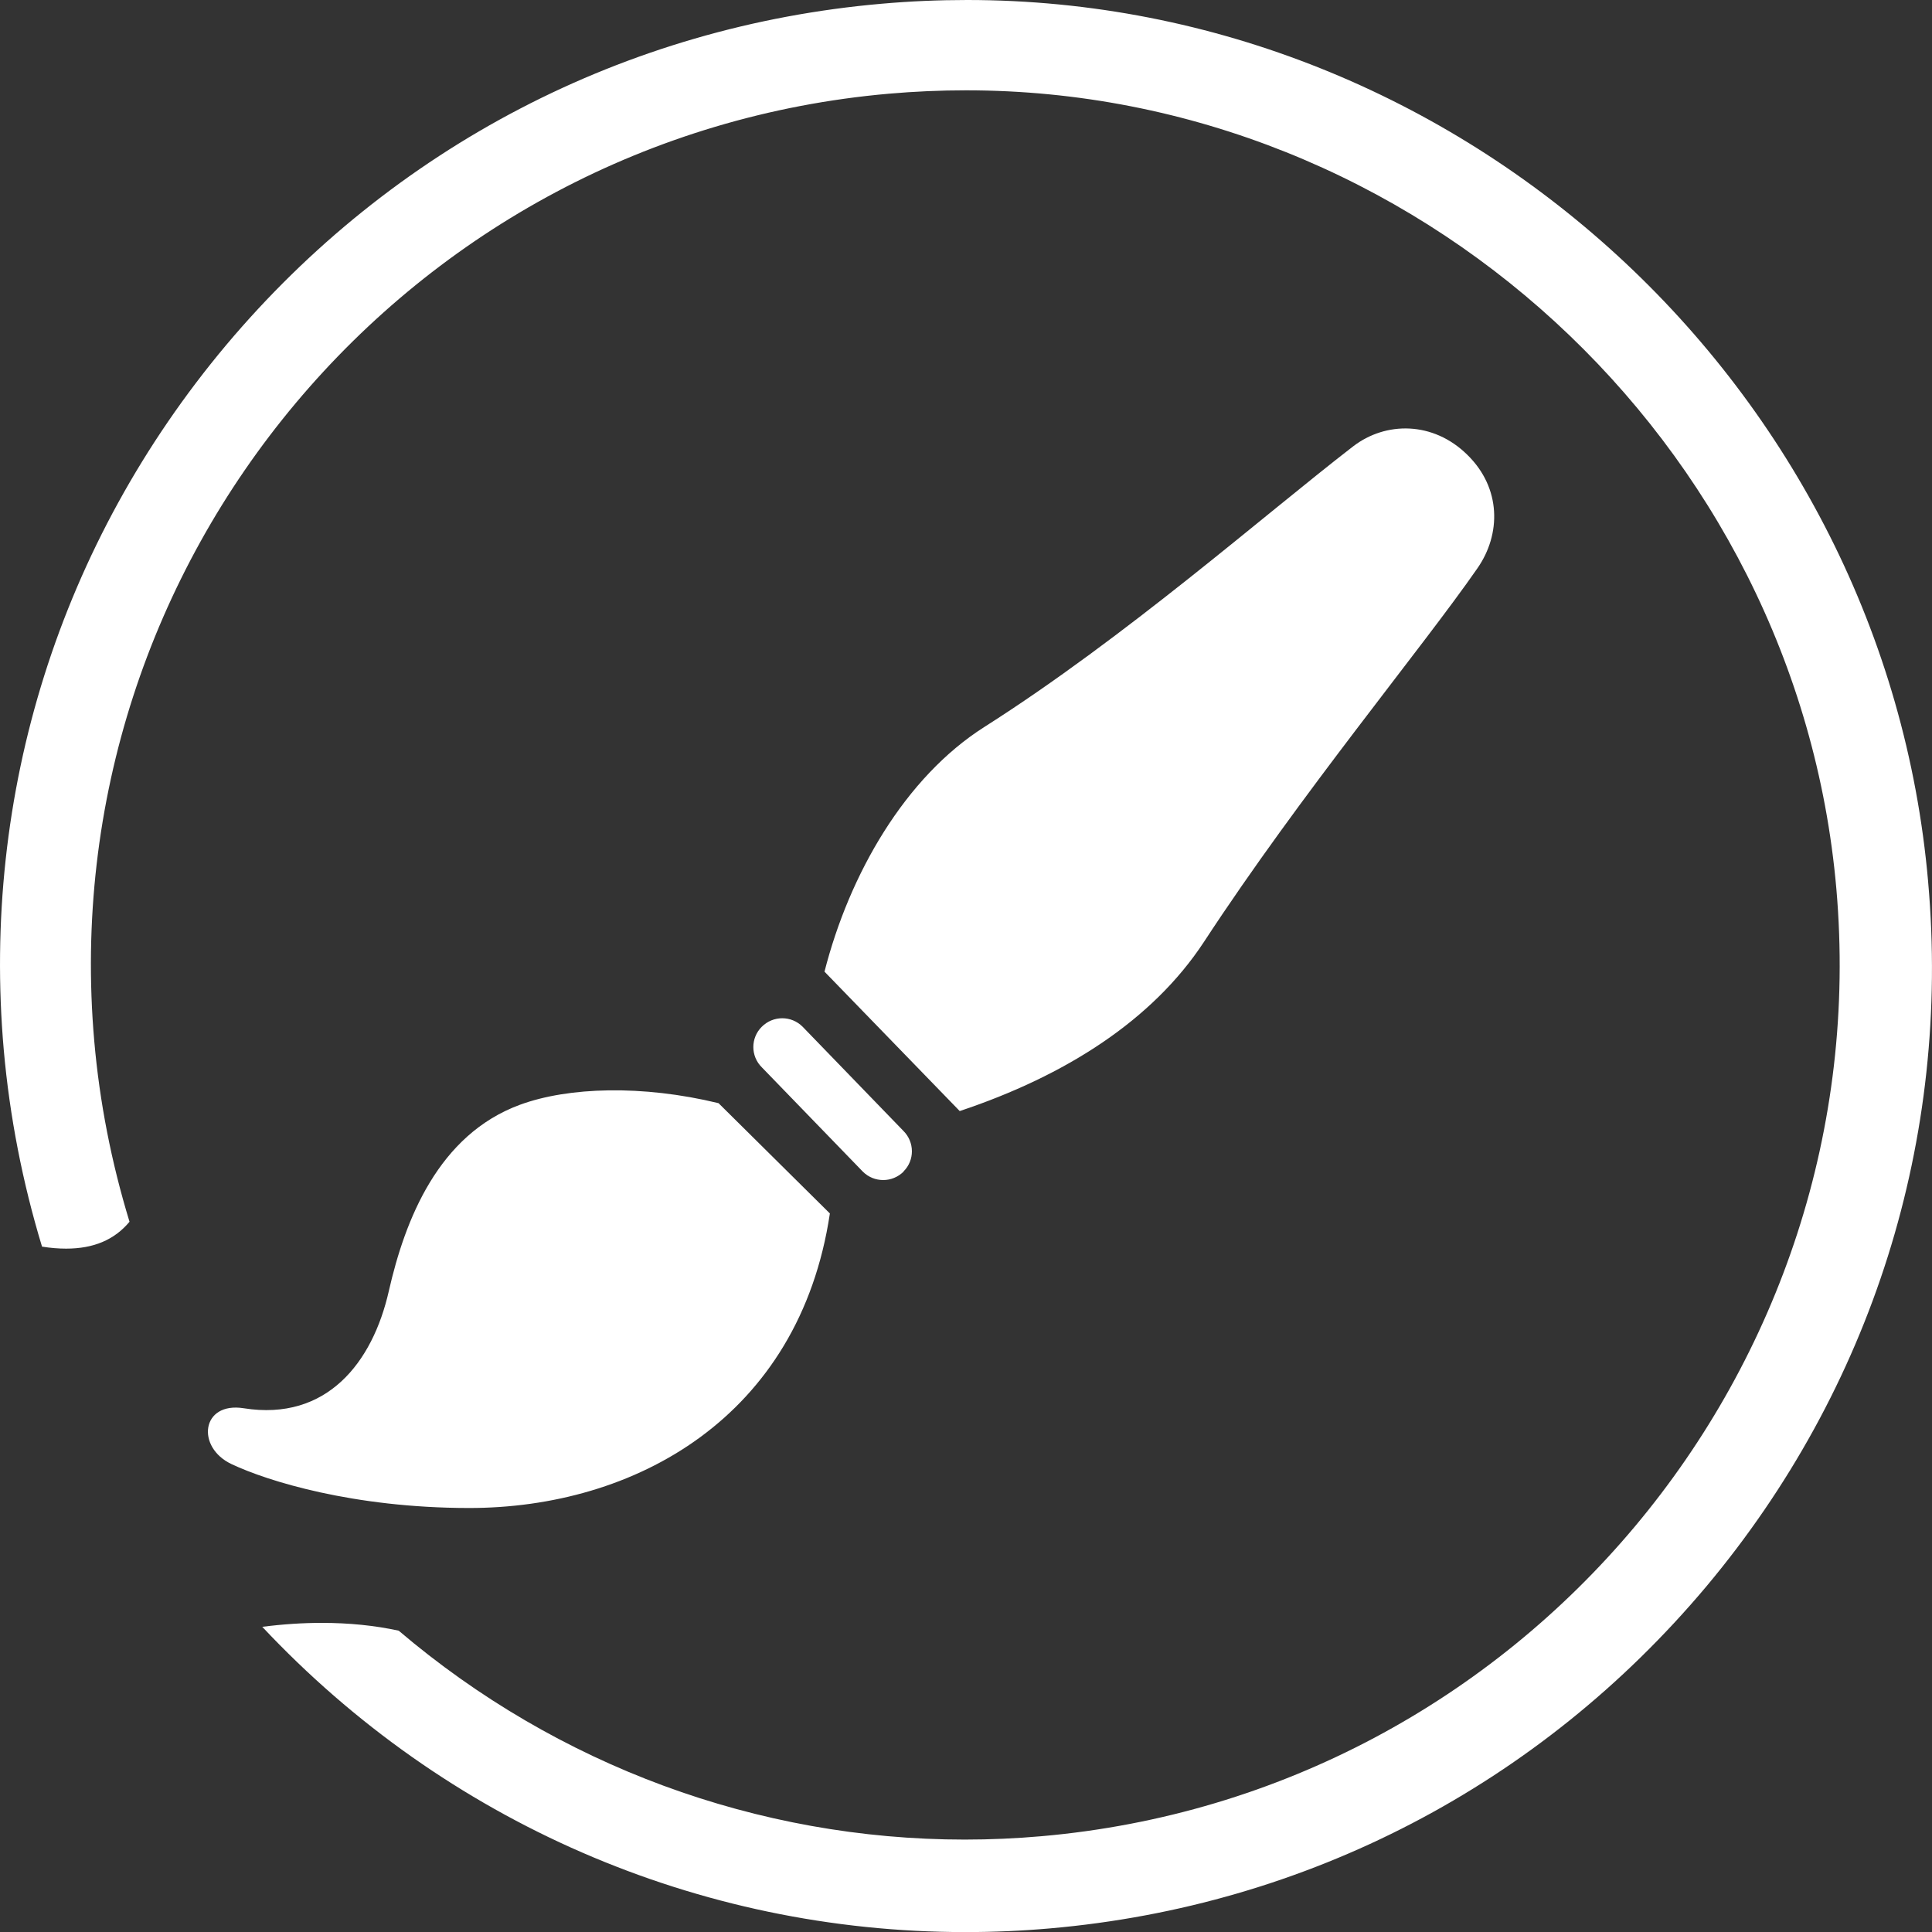 <?xml version="1.0" encoding="UTF-8"?><svg id="Layer_1" xmlns="http://www.w3.org/2000/svg" viewBox="0 0 24 24"><rect x="0" y="0" width="24" height="24" fill="#333333" stroke="none"/><defs><style>.cls-1{fill:#fff;}</style></defs><path class="cls-1" d="M2.877,18.188c.446.211,1.511.543,2.943.545,2.064.003,4.109-1.124,4.489-3.659l-1.383-1.37c-.947-.23-1.865-.201-2.465.019-1.016.373-1.429,1.427-1.631,2.315-.201.887-.77,1.619-1.801,1.456-.531-.085-.596.486-.152.694M11.224,14.552c.14-.139.138-.365-.002-.504l-1.252-1.294c-.14-.14-.366-.14-.507.001-.14.139-.14.366.002.505l1.253,1.294c.07.07.161.105.254.105.091,0,.182-.035.254-.106M10.242,12.07l1.68,1.732c1.318-.44,2.395-1.129,3.033-2.1,1.214-1.855,2.705-3.643,3.399-4.644.291-.418.3-.992-.127-1.409-.425-.418-1.014-.415-1.418-.104-1.109.856-2.827,2.371-4.58,3.485-.985.625-1.677,1.826-1.987,3.041M23.952,10.953C23.416,4.811,18.172,0,12.014,0c-.351,0-.706.015-1.058.046C7.77.323,4.876,1.829,2.809,4.287.748,6.745-.233,9.855.047,13.045c.073.821.232,1.641.475,2.441.105.017.205.025.299.025.342,0,.6-.109.788-.334-.225-.735-.372-1.488-.438-2.244C.649,6.967,5.077,1.687,11.042,1.164c.318-.028.641-.042.959-.042,5.576,0,10.325,4.357,10.811,9.919.519,5.966-3.911,11.246-9.874,11.769-.316.028-.637.042-.953.042-2.572,0-5.064-.92-7.032-2.595-.298-.065-.619-.097-.955-.097-.237,0-.484.016-.74.049,2.271,2.419,5.41,3.792,8.734,3.792h.001c.349,0,.703-.015,1.053-.046,3.189-.279,6.082-1.786,8.147-4.243,2.061-2.458,3.042-5.569,2.759-8.758"/></svg>